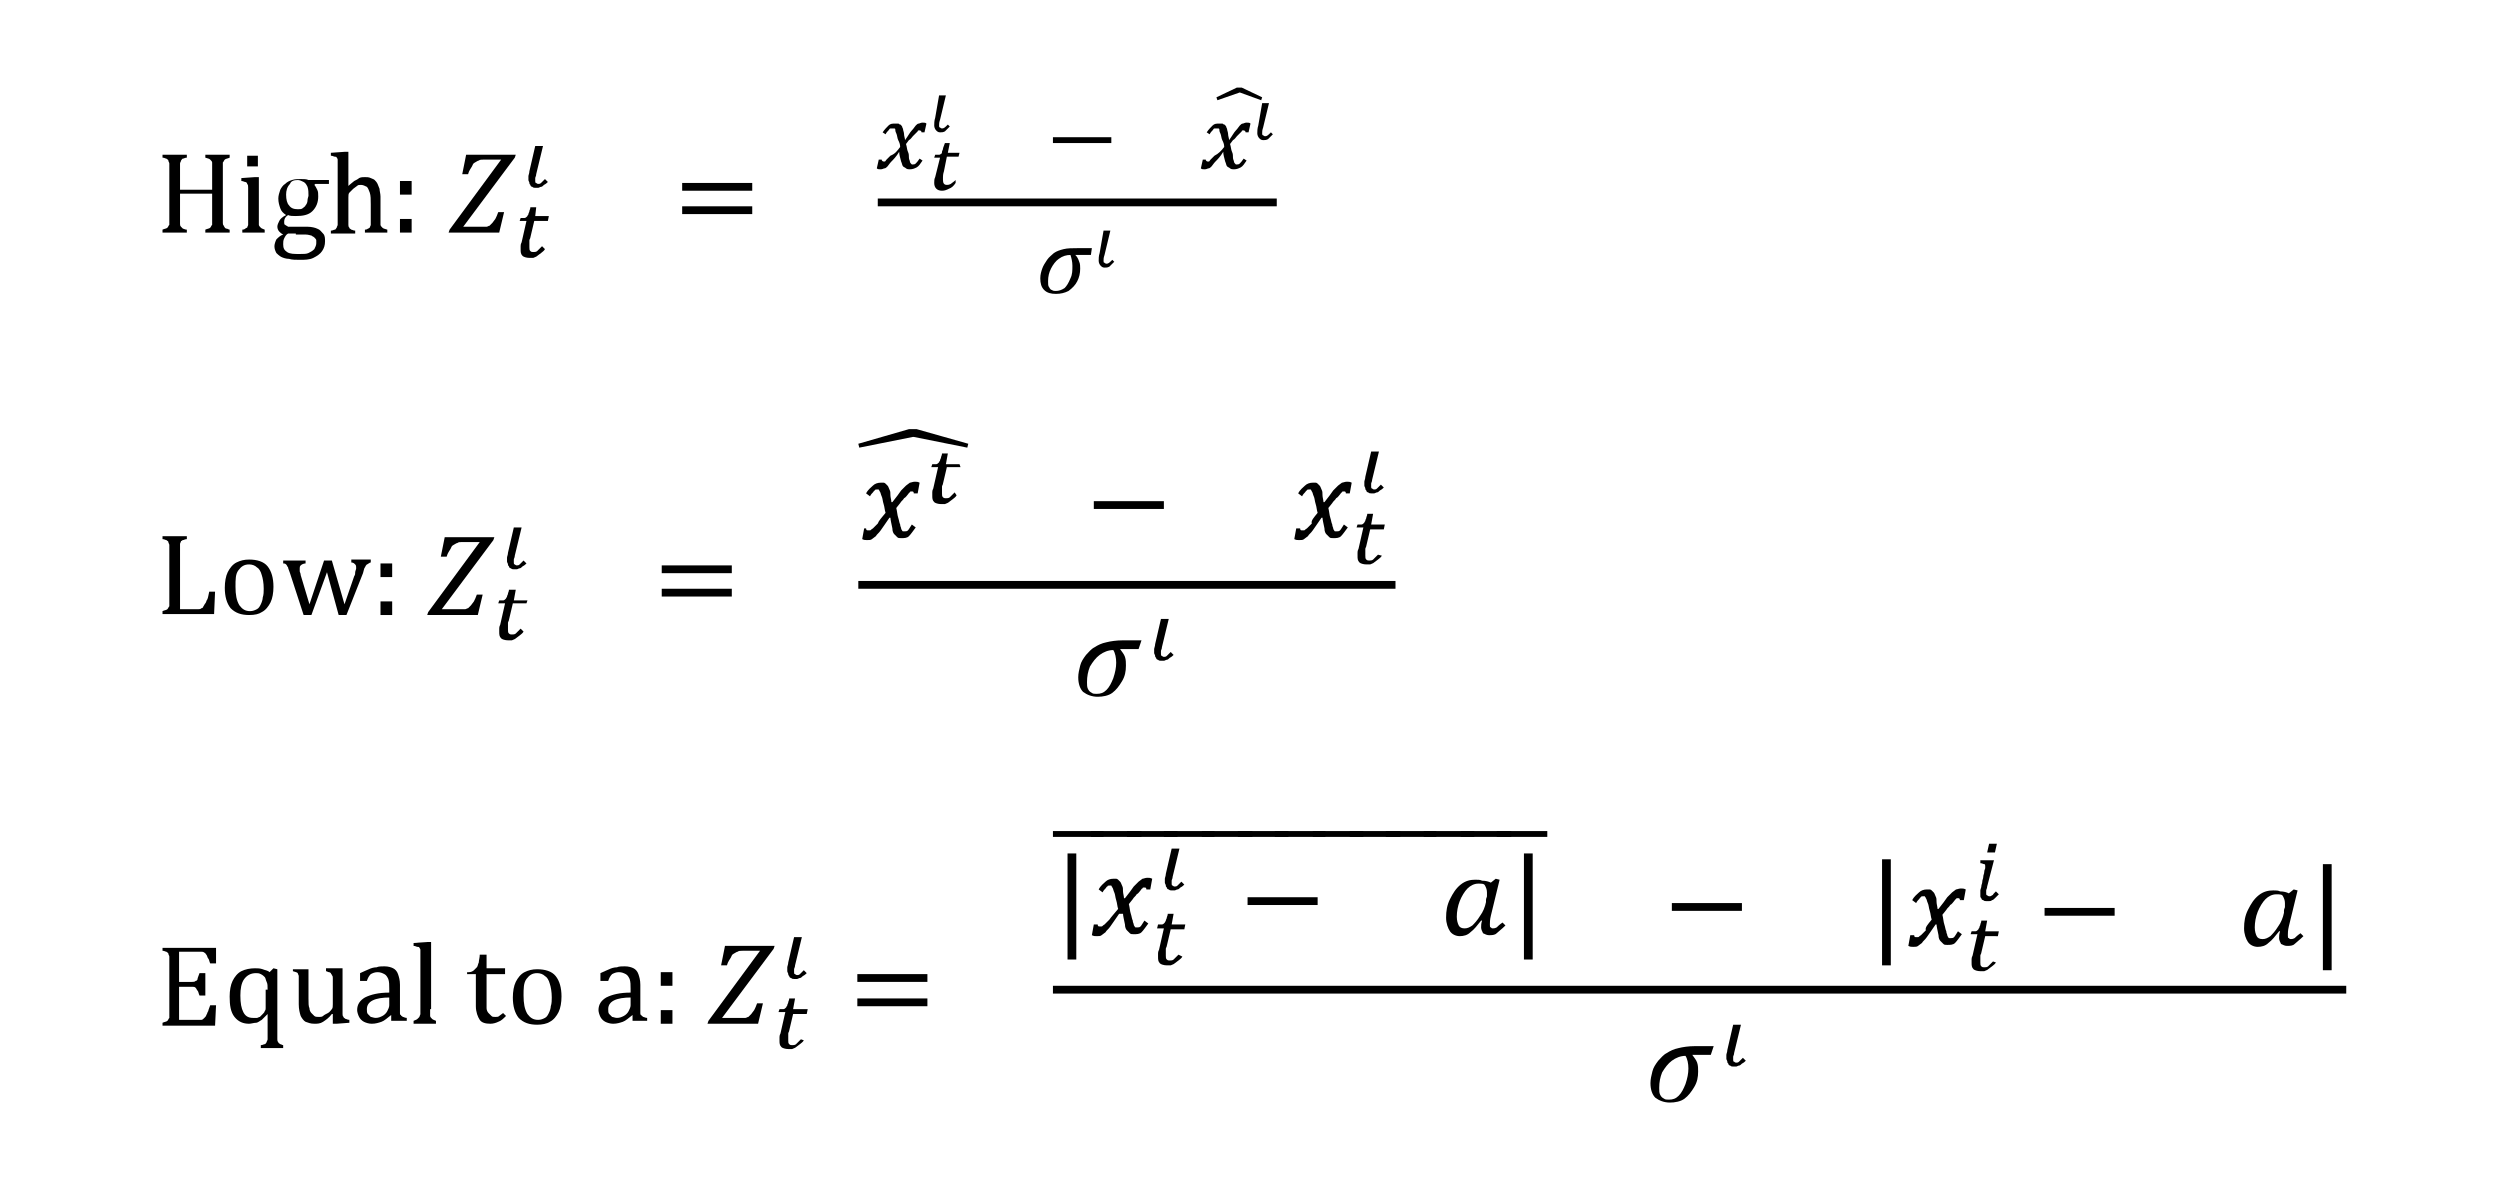 <?xml version="1.0" encoding="utf-8"?>
<!-- Generator: Adobe Illustrator 22.1.0, SVG Export Plug-In . SVG Version: 6.00 Build 0)  -->
<svg version="1.1" id="Layer_1" xmlns="http://www.w3.org/2000/svg" xmlns:xlink="http://www.w3.org/1999/xlink" x="0px" y="0px"
	 viewBox="0 0 256.9 123.5" style="enable-background:new 0 0 256.9 123.5;" xml:space="preserve">
<style type="text/css">
	.st0{fill-rule:evenodd;clip-rule:evenodd;}
	.st1{fill:none;}
</style>
<g>
	<path d="M22.9,22.4c0,0.2,0,0.4,0,0.5c0,0.1,0,0.2,0.1,0.3c0,0.1,0.1,0.1,0.1,0.2c0,0,0.1,0.1,0.2,0.1c0.1,0,0.2,0.1,0.3,0.1v0.3
		h-2.5v-0.3c0.2-0.1,0.4-0.1,0.5-0.2c0.1-0.1,0.1-0.2,0.2-0.3c0-0.1,0-0.4,0-0.7v-2.5h-3.3v2.5c0,0.3,0,0.5,0,0.6
		c0,0.1,0,0.2,0.1,0.3s0.1,0.1,0.2,0.2c0.1,0,0.2,0.1,0.4,0.1v0.3h-2.5v-0.3c0.2-0.1,0.4-0.1,0.5-0.2s0.1-0.2,0.2-0.3
		c0-0.1,0-0.4,0-0.6v-5.1c0-0.3,0-0.5,0-0.6c0-0.1-0.1-0.2-0.1-0.3c0-0.1-0.1-0.1-0.2-0.2c-0.1,0-0.2-0.1-0.4-0.1v-0.3h2.5v0.3
		c-0.2,0-0.3,0.1-0.4,0.1c-0.1,0-0.1,0.1-0.2,0.2c0,0.1-0.1,0.2-0.1,0.3c0,0.1,0,0.3,0,0.6v2.1h3.3v-2.1c0-0.3,0-0.6,0-0.7
		c0-0.1-0.1-0.2-0.2-0.3c-0.1-0.1-0.2-0.1-0.5-0.2v-0.3h2.5v0.3c-0.2,0.1-0.4,0.1-0.5,0.2c-0.1,0.1-0.1,0.2-0.2,0.3
		c0,0.1,0,0.4,0,0.7V22.4z M24.9,23.6c0.2,0,0.3-0.1,0.3-0.1s0.1-0.1,0.2-0.1c0-0.1,0.1-0.2,0.1-0.3c0-0.1,0-0.3,0-0.6v-2.6
		c0-0.2,0-0.5,0-0.6c0-0.2,0-0.3-0.1-0.4c0-0.1-0.1-0.2-0.2-0.2c-0.1,0-0.2-0.1-0.4-0.1v-0.3l1.4-0.1h0.4v4.2c0,0.3,0,0.6,0,0.7
		c0,0.1,0.1,0.2,0.2,0.3c0.1,0.1,0.2,0.1,0.4,0.2v0.3h-2.3V23.6z M26.5,16v1.1h-1.1V16H26.5z M33.5,18.9l-1.1,0l-0.1,0.1
		c0.1,0.1,0.2,0.3,0.3,0.5c0.1,0.2,0.1,0.4,0.1,0.7c0,0.6-0.2,1.1-0.6,1.5s-1,0.5-1.7,0.5c-0.3,0-0.6,0-0.8-0.1
		c-0.3,0.2-0.4,0.4-0.4,0.7c0,0.1,0,0.3,0.1,0.3c0.1,0.1,0.2,0.1,0.3,0.2c0.1,0,0.3,0,0.6,0h1.4c0.4,0,0.8,0.1,1,0.2
		c0.3,0.1,0.4,0.3,0.6,0.5s0.2,0.5,0.2,0.8c0,0.4-0.1,0.7-0.3,1s-0.5,0.5-0.9,0.7c-0.4,0.2-0.9,0.2-1.4,0.2c-0.4,0-0.8,0-1.1-0.1
		c-0.3,0-0.6-0.1-0.8-0.2c-0.2-0.1-0.4-0.3-0.5-0.4c-0.1-0.2-0.2-0.4-0.2-0.7c0-0.2,0.1-0.5,0.2-0.7c0.2-0.2,0.4-0.4,0.7-0.5
		c-0.2-0.1-0.3-0.2-0.4-0.3c-0.1-0.1-0.2-0.3-0.2-0.5c0-0.2,0.1-0.4,0.2-0.6c0.1-0.2,0.3-0.4,0.7-0.6c-0.3-0.2-0.5-0.4-0.6-0.7
		s-0.2-0.6-0.2-1c0-0.3,0.1-0.6,0.2-0.9c0.1-0.2,0.3-0.5,0.5-0.6c0.2-0.2,0.4-0.3,0.7-0.4c0.3-0.1,0.6-0.1,0.9-0.1
		c0.3,0,0.6,0,0.8,0.1h2.1V18.9z M30.4,24c-0.3,0-0.6,0-0.8,0c-0.2,0.1-0.3,0.3-0.4,0.5c-0.1,0.2-0.1,0.4-0.1,0.6
		c0,0.4,0.1,0.6,0.4,0.8c0.3,0.2,0.7,0.2,1.3,0.2c0.4,0,0.7,0,0.9-0.1s0.4-0.2,0.6-0.4c0.1-0.2,0.2-0.4,0.2-0.6c0-0.1,0-0.2,0-0.3
		c0-0.1-0.1-0.2-0.2-0.3s-0.2-0.1-0.3-0.2c-0.1,0-0.3-0.1-0.6-0.1H30.4L30.4,24z M29.4,20c0,0.5,0.1,0.9,0.3,1.1
		c0.2,0.3,0.5,0.4,0.9,0.4c0.2,0,0.4,0,0.5-0.1s0.3-0.2,0.3-0.3c0.1-0.1,0.2-0.3,0.2-0.5c0-0.2,0.1-0.4,0.1-0.5c0-0.3,0-0.6-0.1-0.9
		c-0.1-0.2-0.2-0.4-0.4-0.5c-0.2-0.1-0.4-0.2-0.6-0.2c-0.4,0-0.7,0.1-0.8,0.4C29.5,19.2,29.4,19.6,29.4,20z M35.7,19.2L35.7,19.2
		c0.3-0.3,0.6-0.5,0.7-0.6c0.2-0.1,0.4-0.2,0.5-0.3c0.2-0.1,0.4-0.1,0.6-0.1c0.2,0,0.4,0,0.6,0.1c0.2,0.1,0.3,0.1,0.4,0.2
		c0.1,0.1,0.2,0.2,0.3,0.4c0.1,0.2,0.1,0.3,0.2,0.5c0,0.2,0.1,0.5,0.1,0.8v2.2c0,0.3,0,0.6,0,0.7s0.1,0.2,0.2,0.3
		c0.1,0.1,0.2,0.1,0.5,0.2v0.3h-2.3v-0.3c0.2,0,0.3-0.1,0.3-0.1c0.1,0,0.1-0.1,0.2-0.1c0-0.1,0.1-0.2,0.1-0.3c0-0.1,0-0.3,0-0.6
		v-1.5c0-0.5,0-0.9-0.1-1.2s-0.2-0.5-0.3-0.6c-0.2-0.1-0.4-0.2-0.6-0.2c-0.2,0-0.3,0-0.4,0.1c-0.1,0.1-0.3,0.2-0.4,0.3
		s-0.3,0.3-0.4,0.4c-0.1,0.1-0.1,0.3-0.1,0.5v2.2c0,0.3,0,0.5,0,0.6c0,0.1,0,0.2,0.1,0.3c0,0.1,0.1,0.1,0.2,0.2
		c0.1,0,0.2,0.1,0.4,0.1v0.3H34v-0.3c0.2,0,0.3-0.1,0.4-0.1c0.1,0,0.1-0.1,0.2-0.2c0-0.1,0.1-0.2,0.1-0.3c0-0.1,0-0.3,0-0.6v-4.9
		c0-0.4,0-0.6,0-0.8c0-0.1,0-0.3,0-0.4c0-0.1-0.1-0.2-0.1-0.2c0-0.1-0.1-0.1-0.2-0.1s-0.2-0.1-0.4-0.1v-0.3l1.4-0.1h0.4V19.2z"/>
	<path d="M42.3,18.6v1.4h-1.2v-1.4H42.3z M42.3,22.5v1.4h-1.2v-1.4H42.3z"/>
	<path d="M47.6,23.3h1.9c0.2,0,0.4,0,0.5,0c0.1,0,0.2-0.1,0.3-0.1c0.1-0.1,0.2-0.2,0.3-0.3c0.1-0.1,0.2-0.3,0.3-0.4
		c0.1-0.2,0.2-0.4,0.3-0.7h0.6l-0.5,2.1h-5.2l0.1-0.3l5.3-7.2h-1.8c-0.2,0-0.4,0-0.5,0.1c-0.1,0-0.2,0.1-0.4,0.2s-0.2,0.2-0.3,0.4
		c-0.1,0.2-0.3,0.4-0.4,0.8h-0.6l0.4-2H53l-0.1,0.3L47.6,23.3z"/>
	<path d="M56,25.6c-0.1,0.2-0.3,0.3-0.4,0.4c-0.1,0.1-0.3,0.2-0.4,0.3c-0.1,0.1-0.2,0.1-0.4,0.2c-0.1,0-0.2,0-0.4,0
		c-0.3,0-0.6-0.1-0.7-0.2c-0.2-0.2-0.2-0.4-0.2-0.7c0-0.1,0-0.2,0-0.3c0-0.1,0-0.2,0.1-0.4l0.5-2.2h-0.7l0.1-0.3c0.2,0,0.3,0,0.4,0
		c0.1,0,0.2-0.1,0.2-0.1c0,0,0.1-0.1,0.1-0.1c0-0.1,0.1-0.1,0.1-0.2c0-0.1,0.1-0.2,0.1-0.3c0-0.1,0.1-0.2,0.1-0.4h0.6L55,22.2h1.4
		l-0.1,0.5h-1.4l-0.4,1.7c0,0.1-0.1,0.2-0.1,0.3c0,0.1,0,0.2,0,0.3c0,0.1,0,0.1,0,0.2c0,0.1,0,0.1,0,0.2c0,0.2,0,0.3,0.1,0.4
		c0.1,0.1,0.2,0.1,0.3,0.1c0.1,0,0.3,0,0.4-0.1c0.1-0.1,0.3-0.3,0.5-0.5L56,25.6z"/>
	<path d="M55.1,17.9c0,0.2-0.1,0.3-0.1,0.4c0,0.1,0,0.2,0,0.3c0,0.1,0,0.2,0.1,0.2c0,0,0.1,0.1,0.2,0.1c0.1,0,0.2,0,0.3-0.1
		c0.1-0.1,0.2-0.2,0.4-0.4l0.3,0.3c-0.1,0.1-0.2,0.2-0.4,0.3c-0.1,0.1-0.2,0.2-0.3,0.2s-0.2,0.1-0.3,0.1c-0.1,0-0.2,0-0.3,0
		c-0.1,0-0.2,0-0.3-0.1c-0.1,0-0.2-0.1-0.2-0.2c-0.1-0.1-0.1-0.1-0.1-0.2c0-0.1-0.1-0.2-0.1-0.3c0-0.1,0-0.2,0-0.4
		c0-0.1,0.1-0.3,0.1-0.5l0.6-2.6h0.8L55.1,17.9z"/>
	<path d="M70.1,19.6v-0.8h7.2v0.8H70.1z M70.1,22v-0.8h7.2V22H70.1z"/>
	<path d="M92.5,15.1c0-0.3-0.1-0.5-0.2-0.7c-0.1-0.2-0.1-0.5-0.2-0.7c-0.1-0.2-0.1-0.3-0.1-0.4c0-0.1-0.1-0.1-0.1-0.1
		c0,0-0.1,0-0.2,0c-0.1,0-0.1,0-0.2,0c-0.1,0-0.1,0.1-0.2,0.2c-0.1,0.1-0.2,0.2-0.3,0.4l-0.3-0.2c0.2-0.3,0.4-0.5,0.6-0.7
		c0.2-0.2,0.4-0.2,0.7-0.2c0.1,0,0.2,0,0.3,0c0.1,0,0.1,0.1,0.2,0.1c0.1,0,0.1,0.1,0.2,0.2c0,0.1,0.1,0.2,0.1,0.3
		c0,0.1,0.1,0.3,0.1,0.5c0,0.2,0.1,0.4,0.1,0.6h0c0.3-0.4,0.5-0.8,0.7-1c0.2-0.2,0.3-0.4,0.4-0.5c0.1-0.1,0.2-0.2,0.3-0.2
		c0.1,0,0.2-0.1,0.4-0.1c0.2,0,0.3,0,0.4,0.1l-0.2,0.9h-0.3c0-0.1-0.1-0.2-0.2-0.2c0,0-0.1,0-0.1,0c0,0-0.1,0-0.1,0.1
		c0,0-0.1,0.1-0.2,0.2c-0.1,0.1-0.2,0.2-0.3,0.3c-0.1,0.1-0.2,0.3-0.4,0.4l-0.3,0.4c0.1,0.3,0.1,0.6,0.2,0.8
		c0.1,0.2,0.1,0.4,0.1,0.6c0,0.2,0.1,0.3,0.1,0.4c0,0.1,0.1,0.2,0.1,0.2c0,0,0.1,0.1,0.1,0.1c0,0,0.1,0,0.1,0c0.1,0,0.2,0,0.3-0.1
		c0.1-0.1,0.2-0.2,0.4-0.5l0.3,0.2c-0.2,0.3-0.4,0.6-0.6,0.7c-0.2,0.1-0.4,0.2-0.7,0.2c-0.1,0-0.3,0-0.4-0.1
		c-0.1-0.1-0.2-0.1-0.3-0.2c-0.1-0.1-0.1-0.3-0.2-0.5c-0.1-0.4-0.2-0.7-0.2-1h0c-0.3,0.5-0.6,0.8-0.8,1c-0.2,0.2-0.3,0.4-0.4,0.5
		c-0.1,0.1-0.2,0.2-0.3,0.2c-0.1,0-0.2,0.1-0.4,0.1c-0.2,0-0.3,0-0.4-0.1l0.2-0.9h0.3c0,0.1,0.1,0.2,0.2,0.2c0,0,0.1,0,0.1,0
		c0.1,0,0.1-0.1,0.2-0.2c0.1-0.1,0.2-0.2,0.4-0.4C92,15.8,92.2,15.5,92.5,15.1z"/>
	<path d="M98.2,18.8c-0.2,0.3-0.4,0.5-0.7,0.6c-0.2,0.1-0.4,0.2-0.7,0.2c-0.5,0-0.8-0.3-0.8-0.8c0-0.2,0-0.4,0.1-0.6l0.5-2H96
		l0.1-0.3c0.2,0,0.3,0,0.4,0c0.1,0,0.1,0,0.2-0.1c0.1,0,0.1-0.1,0.1-0.2c0-0.1,0.1-0.2,0.1-0.3c0-0.1,0.1-0.3,0.2-0.6h0.5l-0.2,1
		h1.2l-0.1,0.4h-1.2l-0.3,1.5c-0.1,0.3-0.1,0.5-0.1,0.6c0,0.1,0,0.2,0,0.3c0,0.3,0.1,0.5,0.4,0.5c0.1,0,0.2,0,0.4-0.1
		c0.1-0.1,0.3-0.2,0.5-0.4L98.2,18.8z"/>
	<path d="M96.5,9.8h0.7l-0.6,2.5c-0.1,0.3-0.1,0.4-0.1,0.6c0,0.1,0,0.2,0.1,0.2c0,0,0.1,0.1,0.2,0.1c0.2,0,0.3-0.1,0.6-0.4l0.2,0.2
		c-0.2,0.2-0.4,0.4-0.5,0.5c-0.2,0.1-0.3,0.1-0.5,0.1c-0.2,0-0.3-0.1-0.4-0.2c-0.1-0.1-0.2-0.3-0.2-0.5c0-0.2,0-0.5,0.1-0.8
		L96.5,9.8z"/>
	<rect x="108.2" y="14.1" width="6" height="0.6"/>
	<path d="M125.8,15.1c0-0.3-0.1-0.5-0.2-0.7c-0.1-0.2-0.1-0.5-0.2-0.7c-0.1-0.2-0.1-0.3-0.1-0.4c0-0.1-0.1-0.1-0.1-0.1
		c0,0-0.1,0-0.2,0c-0.1,0-0.1,0-0.2,0c-0.1,0-0.1,0.1-0.2,0.2c-0.1,0.1-0.2,0.2-0.3,0.4l-0.3-0.2c0.2-0.3,0.4-0.5,0.6-0.7
		c0.2-0.2,0.4-0.2,0.7-0.2c0.1,0,0.2,0,0.3,0c0.1,0,0.1,0.1,0.2,0.1c0.1,0,0.1,0.1,0.2,0.2c0,0.1,0.1,0.2,0.1,0.3
		c0,0.1,0.1,0.3,0.1,0.5c0,0.2,0.1,0.4,0.1,0.6h0c0.3-0.4,0.5-0.8,0.7-1c0.2-0.2,0.3-0.4,0.4-0.5c0.1-0.1,0.2-0.2,0.3-0.2
		c0.1,0,0.2-0.1,0.4-0.1c0.2,0,0.3,0,0.4,0.1l-0.2,0.9h-0.3c0-0.1-0.1-0.2-0.2-0.2c0,0-0.1,0-0.1,0c0,0-0.1,0-0.1,0.1
		c0,0-0.1,0.1-0.2,0.2c-0.1,0.1-0.2,0.2-0.3,0.3c-0.1,0.1-0.2,0.3-0.4,0.4l-0.3,0.4c0.1,0.3,0.1,0.6,0.2,0.8
		c0.1,0.2,0.1,0.4,0.1,0.6c0,0.2,0.1,0.3,0.1,0.4c0,0.1,0.1,0.2,0.1,0.2c0,0,0.1,0.1,0.1,0.1c0,0,0.1,0,0.1,0c0.1,0,0.2,0,0.3-0.1
		c0.1-0.1,0.2-0.2,0.4-0.5l0.3,0.2c-0.2,0.3-0.4,0.6-0.6,0.7c-0.2,0.1-0.4,0.2-0.7,0.2c-0.1,0-0.3,0-0.4-0.1
		c-0.1-0.1-0.2-0.1-0.3-0.2c-0.1-0.1-0.1-0.3-0.2-0.5c-0.1-0.4-0.2-0.7-0.2-1h0c-0.3,0.5-0.6,0.8-0.8,1c-0.2,0.2-0.3,0.4-0.4,0.5
		c-0.1,0.1-0.2,0.2-0.3,0.2c-0.1,0-0.2,0.1-0.4,0.1c-0.2,0-0.3,0-0.4-0.1l0.2-0.9h0.3c0,0.1,0.1,0.2,0.2,0.2c0,0,0.1,0,0.1,0
		c0.1,0,0.1-0.1,0.2-0.2c0.1-0.1,0.2-0.2,0.4-0.4C125.2,15.8,125.5,15.5,125.8,15.1z"/>
	<path d="M129.7,10.6h0.7l-0.6,2.5c-0.1,0.3-0.1,0.4-0.1,0.6c0,0.1,0,0.2,0.1,0.2c0,0,0.1,0.1,0.2,0.1c0.2,0,0.3-0.1,0.6-0.4
		l0.2,0.2c-0.2,0.2-0.4,0.4-0.5,0.5c-0.2,0.1-0.3,0.1-0.5,0.1c-0.2,0-0.3-0.1-0.4-0.2c-0.1-0.1-0.2-0.3-0.2-0.5c0-0.2,0-0.5,0.1-0.8
		L129.7,10.6z"/>
	<polygon points="127.6,9 129.7,10 129.6,10.3 127.4,9.5 127.4,9.5 125.1,10.3 125,10 127.1,9 	"/>
	<path d="M112.1,26.2h-1.6l0,0c0.2,0.2,0.3,0.4,0.4,0.7c0.1,0.2,0.1,0.5,0.1,0.7c0,0.5-0.1,0.9-0.3,1.3c-0.2,0.4-0.5,0.7-0.9,1
		c-0.4,0.2-0.8,0.3-1.3,0.3c-0.5,0-0.9-0.1-1.2-0.4c-0.3-0.3-0.4-0.7-0.4-1.2c0-0.4,0.1-0.7,0.2-1c0.1-0.3,0.3-0.6,0.5-0.9
		c0.2-0.3,0.5-0.5,0.7-0.7c0.3-0.2,0.6-0.3,1-0.4c0.4-0.1,0.9-0.1,1.4-0.1h1.5L112.1,26.2z M110.2,27.3c0-0.4-0.1-0.8-0.2-1.1
		c-0.4,0-0.8,0.1-1.2,0.4c-0.3,0.2-0.6,0.6-0.8,1c-0.2,0.4-0.3,0.8-0.3,1.3c0,0.3,0,0.5,0.1,0.6c0.1,0.2,0.2,0.3,0.3,0.3
		c0.1,0.1,0.3,0.1,0.4,0.1c0.3,0,0.6-0.1,0.9-0.3c0.2-0.2,0.4-0.5,0.6-1C110.2,28.2,110.2,27.8,110.2,27.3L110.2,27.3z"/>
	<path d="M113.4,23.7h0.7l-0.6,2.5c-0.1,0.3-0.1,0.4-0.1,0.6c0,0.1,0,0.2,0.1,0.2c0,0,0.1,0.1,0.2,0.1c0.2,0,0.3-0.1,0.6-0.4
		l0.2,0.2c-0.2,0.2-0.4,0.4-0.5,0.5c-0.2,0.1-0.3,0.1-0.5,0.1c-0.2,0-0.3-0.1-0.4-0.2c-0.1-0.1-0.2-0.3-0.2-0.5c0-0.2,0-0.5,0.1-0.8
		L113.4,23.7z"/>
	<rect x="90.2" y="20.4" class="st0" width="41" height="0.8"/>
</g>
<g>
	<path d="M18.5,62.6h1.5c0.2,0,0.3,0,0.4,0c0.1,0,0.2,0,0.3-0.1c0.1,0,0.2-0.1,0.2-0.2c0.1-0.1,0.1-0.2,0.2-0.3s0.1-0.3,0.2-0.4
		c0.1-0.2,0.1-0.4,0.2-0.8h0.6L22,63.1h-5.3v-0.3c0.2-0.1,0.4-0.1,0.5-0.2s0.1-0.2,0.2-0.3c0-0.1,0-0.4,0-0.6v-5.1
		c0-0.3,0-0.5,0-0.6c0-0.1-0.1-0.2-0.1-0.3c0-0.1-0.1-0.1-0.2-0.2c-0.1,0-0.2-0.1-0.4-0.1v-0.3h2.5v0.3c-0.2,0-0.3,0.1-0.4,0.1
		c-0.1,0-0.1,0.1-0.2,0.1c0,0.1-0.1,0.2-0.1,0.3s0,0.3,0,0.6V62.6z M25.6,63.2c-0.8,0-1.4-0.2-1.9-0.7c-0.4-0.5-0.6-1.2-0.6-2.1
		c0-0.6,0.1-1.2,0.3-1.6c0.2-0.4,0.5-0.8,0.9-1c0.4-0.2,0.8-0.3,1.3-0.3c0.8,0,1.5,0.2,1.9,0.7c0.4,0.5,0.6,1.2,0.6,2.1
		c0,0.6-0.1,1.2-0.3,1.6c-0.2,0.4-0.5,0.8-0.9,1C26.6,63.1,26.2,63.2,25.6,63.2z M24.2,60.3c0,0.8,0.1,1.4,0.4,1.9
		c0.3,0.4,0.6,0.6,1.1,0.6c0.3,0,0.5-0.1,0.7-0.2c0.2-0.1,0.3-0.3,0.4-0.5c0.1-0.2,0.2-0.5,0.2-0.7c0.1-0.3,0.1-0.6,0.1-0.9
		c0-0.6-0.1-1.1-0.2-1.4c-0.1-0.4-0.3-0.7-0.5-0.8c-0.2-0.2-0.5-0.3-0.8-0.3c-0.5,0-0.8,0.2-1.1,0.6S24.2,59.5,24.2,60.3z
		 M33.6,58.8L32,63.2h-0.8l-1.4-4.3c-0.1-0.3-0.2-0.5-0.2-0.6c-0.1-0.1-0.1-0.2-0.2-0.3c-0.1-0.1-0.2-0.1-0.3-0.1v-0.3h2.3v0.3
		c-0.2,0-0.4,0.1-0.5,0.2c-0.1,0.1-0.1,0.2-0.1,0.3c0,0.1,0,0.2,0,0.3c0,0.1,0.1,0.2,0.1,0.4l0.9,3l1.5-4.5h0.8l1.3,4.5l1-2.9
		c0.1-0.1,0.1-0.3,0.1-0.4s0.1-0.3,0.1-0.4c0-0.2,0-0.3-0.1-0.4c-0.1-0.1-0.2-0.2-0.4-0.2v-0.3h2v0.3c-0.1,0-0.2,0.1-0.2,0.1
		c-0.1,0-0.1,0.1-0.2,0.1c-0.1,0.1-0.1,0.1-0.2,0.3c-0.1,0.1-0.1,0.3-0.2,0.6l-1.7,4.3h-0.8L33.6,58.8z"/>
	<path d="M40.3,57.9v1.4h-1.2v-1.4H40.3z M40.3,61.8v1.4h-1.2v-1.4H40.3z"/>
	<path d="M45.4,62.6h1.9c0.2,0,0.4,0,0.5,0c0.1,0,0.2-0.1,0.3-0.1c0.1-0.1,0.2-0.2,0.3-0.3c0.1-0.1,0.2-0.3,0.3-0.4
		c0.1-0.2,0.2-0.4,0.3-0.7h0.6l-0.5,2.1h-5.2l0.1-0.3l5.3-7.2h-1.8c-0.2,0-0.4,0-0.5,0.1c-0.1,0-0.2,0.1-0.4,0.2s-0.2,0.2-0.3,0.4
		c-0.1,0.2-0.3,0.4-0.4,0.8h-0.6l0.4-2h5.1l-0.1,0.3L45.4,62.6z"/>
	<path d="M53.8,64.9c-0.1,0.2-0.3,0.3-0.4,0.4c-0.1,0.1-0.3,0.2-0.4,0.3c-0.1,0.1-0.2,0.1-0.4,0.2c-0.1,0-0.2,0-0.4,0
		c-0.3,0-0.6-0.1-0.7-0.2c-0.2-0.2-0.2-0.4-0.2-0.7c0-0.1,0-0.2,0-0.3c0-0.1,0-0.2,0.1-0.4l0.5-2.2h-0.7l0.1-0.3c0.2,0,0.3,0,0.4,0
		c0.1,0,0.2-0.1,0.2-0.1c0,0,0.1-0.1,0.1-0.1c0-0.1,0.1-0.1,0.1-0.2c0-0.1,0.1-0.2,0.1-0.3c0-0.1,0.1-0.2,0.1-0.4H53l-0.2,1.1h1.4
		L54.1,62h-1.4l-0.4,1.7c0,0.1-0.1,0.2-0.1,0.3c0,0.1,0,0.2,0,0.3c0,0.1,0,0.1,0,0.2c0,0.1,0,0.1,0,0.2c0,0.2,0,0.3,0.1,0.4
		c0.1,0.1,0.2,0.1,0.3,0.1c0.1,0,0.3,0,0.4-0.1c0.1-0.1,0.3-0.3,0.5-0.5L53.8,64.9z"/>
	<path d="M52.9,57.1c0,0.2-0.1,0.3-0.1,0.4c0,0.1,0,0.2,0,0.3c0,0.1,0,0.2,0.1,0.2c0,0,0.1,0.1,0.2,0.1c0.1,0,0.2,0,0.3-0.1
		c0.1-0.1,0.2-0.2,0.4-0.4l0.3,0.3c-0.1,0.1-0.2,0.2-0.4,0.3c-0.1,0.1-0.2,0.2-0.3,0.2s-0.2,0.1-0.3,0.1c-0.1,0-0.2,0-0.3,0
		c-0.1,0-0.2,0-0.3-0.1c-0.1,0-0.2-0.1-0.2-0.2c-0.1-0.1-0.1-0.1-0.1-0.2c0-0.1-0.1-0.2-0.1-0.3c0-0.1,0-0.2,0-0.4
		c0-0.1,0.1-0.3,0.1-0.5l0.6-2.6h0.8L52.9,57.1z"/>
	<path d="M68,58.9v-0.8h7.2v0.8H68z M68,61.3v-0.8h7.2v0.8H68z"/>
	<path d="M91,52.7c-0.1-0.3-0.1-0.6-0.2-0.9c-0.1-0.3-0.1-0.6-0.2-0.8c-0.1-0.2-0.1-0.4-0.2-0.5c0-0.1-0.1-0.1-0.1-0.2
		c0,0-0.1,0-0.2,0c-0.1,0-0.2,0-0.2,0.1c-0.1,0-0.1,0.1-0.2,0.2c-0.1,0.1-0.2,0.2-0.3,0.4L89,50.7c0.2-0.4,0.5-0.6,0.7-0.8
		c0.2-0.2,0.5-0.3,0.8-0.3c0.1,0,0.2,0,0.3,0c0.1,0,0.2,0.1,0.2,0.1c0.1,0.1,0.1,0.1,0.2,0.2c0.1,0.1,0.1,0.2,0.2,0.4
		c0.1,0.2,0.1,0.3,0.1,0.6c0,0.2,0.1,0.5,0.1,0.7h0.1c0.4-0.5,0.7-0.9,0.9-1.2c0.2-0.2,0.4-0.4,0.5-0.5c0.1-0.1,0.3-0.2,0.4-0.3
		c0.1,0,0.3-0.1,0.5-0.1c0.2,0,0.3,0,0.5,0.1l-0.2,1.1h-0.4c0-0.2-0.1-0.2-0.2-0.2c0,0-0.1,0-0.1,0c0,0-0.1,0-0.1,0.1
		c-0.1,0-0.1,0.1-0.2,0.2c-0.1,0.1-0.2,0.3-0.4,0.4c-0.1,0.2-0.3,0.3-0.4,0.5l-0.4,0.5c0.1,0.4,0.1,0.7,0.2,1
		c0.1,0.3,0.1,0.5,0.2,0.7c0,0.2,0.1,0.3,0.1,0.4c0,0.1,0.1,0.2,0.1,0.2c0,0.1,0.1,0.1,0.1,0.1c0,0,0.1,0,0.2,0c0.1,0,0.2,0,0.3-0.1
		s0.2-0.3,0.4-0.6l0.4,0.3c-0.3,0.4-0.5,0.7-0.7,0.9c-0.2,0.2-0.5,0.2-0.8,0.2c-0.2,0-0.3,0-0.4-0.1s-0.2-0.2-0.3-0.3
		c-0.1-0.1-0.2-0.3-0.2-0.6c-0.1-0.5-0.2-0.9-0.2-1.1h-0.1c-0.4,0.6-0.7,1-0.9,1.3c-0.2,0.3-0.4,0.4-0.5,0.6
		c-0.1,0.1-0.3,0.2-0.4,0.3s-0.3,0.1-0.5,0.1c-0.2,0-0.3,0-0.5-0.1l0.2-1.1H89c0,0.2,0.1,0.2,0.2,0.2c0.1,0,0.1,0,0.2,0
		c0.1,0,0.1-0.1,0.3-0.2c0.1-0.1,0.3-0.3,0.5-0.5C90.3,53.5,90.6,53.2,91,52.7z"/>
	<path d="M98.3,50.9c-0.1,0.2-0.3,0.3-0.4,0.4c-0.1,0.1-0.3,0.2-0.4,0.3c-0.1,0.1-0.2,0.1-0.4,0.2c-0.1,0-0.2,0-0.4,0
		c-0.3,0-0.6-0.1-0.7-0.2c-0.2-0.2-0.2-0.4-0.2-0.7c0-0.1,0-0.2,0-0.3c0-0.1,0-0.2,0.1-0.4l0.5-2.2h-0.7l0.1-0.3c0.2,0,0.3,0,0.4,0
		c0.1,0,0.2-0.1,0.2-0.1c0,0,0.1-0.1,0.1-0.1c0-0.1,0.1-0.1,0.1-0.2c0-0.1,0.1-0.2,0.1-0.3c0-0.1,0.1-0.2,0.1-0.4h0.6l-0.2,1.1h1.4
		L98.7,48h-1.4l-0.4,1.7c0,0.1-0.1,0.2-0.1,0.3c0,0.1,0,0.2,0,0.3c0,0.1,0,0.1,0,0.2c0,0.1,0,0.1,0,0.2c0,0.2,0,0.3,0.1,0.4
		c0.1,0.1,0.2,0.1,0.3,0.1c0.1,0,0.3,0,0.4-0.1c0.1-0.1,0.3-0.3,0.5-0.5L98.3,50.9z"/>
	<polygon points="94.2,44.1 99.5,45.6 99.4,46 93.9,44.9 93.8,44.9 88.3,46 88.2,45.6 93.4,44.1 	"/>
	<rect x="112.4" y="51.5" width="7.2" height="0.8"/>
	<path d="M135.4,52.7c-0.1-0.3-0.1-0.6-0.2-0.9c-0.1-0.3-0.1-0.6-0.2-0.8c-0.1-0.2-0.1-0.4-0.2-0.5c0-0.1-0.1-0.1-0.1-0.2
		c0,0-0.1,0-0.2,0c-0.1,0-0.2,0-0.2,0.1c-0.1,0-0.1,0.1-0.2,0.2c-0.1,0.1-0.2,0.2-0.3,0.4l-0.4-0.3c0.2-0.4,0.5-0.6,0.7-0.8
		c0.2-0.2,0.5-0.3,0.8-0.3c0.1,0,0.2,0,0.3,0c0.1,0,0.2,0.1,0.2,0.1c0.1,0.1,0.1,0.1,0.2,0.2c0.1,0.1,0.1,0.2,0.2,0.4
		c0.1,0.2,0.1,0.3,0.1,0.6c0,0.2,0.1,0.5,0.1,0.7h0.1c0.4-0.5,0.7-0.9,0.9-1.2c0.2-0.2,0.4-0.4,0.5-0.5c0.1-0.1,0.3-0.2,0.4-0.3
		c0.1,0,0.3-0.1,0.5-0.1c0.2,0,0.3,0,0.5,0.1l-0.2,1.1h-0.4c0-0.2-0.1-0.2-0.2-0.2c0,0-0.1,0-0.1,0c0,0-0.1,0-0.1,0.1
		c-0.1,0-0.1,0.1-0.2,0.2c-0.1,0.1-0.2,0.3-0.4,0.4c-0.1,0.2-0.3,0.3-0.4,0.5l-0.4,0.5c0.1,0.4,0.1,0.7,0.2,1
		c0.1,0.3,0.1,0.5,0.2,0.7c0,0.2,0.1,0.3,0.1,0.4c0,0.1,0.1,0.2,0.1,0.2c0,0.1,0.1,0.1,0.1,0.1c0,0,0.1,0,0.2,0c0.1,0,0.2,0,0.3-0.1
		s0.2-0.3,0.4-0.6l0.4,0.3c-0.3,0.4-0.5,0.7-0.7,0.9c-0.2,0.2-0.5,0.2-0.8,0.2c-0.2,0-0.3,0-0.4-0.1s-0.2-0.2-0.3-0.3
		c-0.1-0.1-0.2-0.3-0.2-0.6c-0.1-0.5-0.2-0.9-0.2-1.1h-0.1c-0.4,0.6-0.7,1-0.9,1.3c-0.2,0.3-0.4,0.4-0.5,0.6
		c-0.1,0.1-0.3,0.2-0.4,0.3s-0.3,0.1-0.5,0.1c-0.2,0-0.3,0-0.5-0.1l0.2-1.1h0.4c0,0.2,0.1,0.2,0.2,0.2c0.1,0,0.1,0,0.2,0
		c0.1,0,0.1-0.1,0.3-0.2c0.1-0.1,0.3-0.3,0.5-0.5C134.7,53.5,135,53.2,135.4,52.7z"/>
	<path d="M142,57.1c-0.1,0.2-0.3,0.3-0.4,0.4c-0.1,0.1-0.3,0.2-0.4,0.3c-0.1,0.1-0.2,0.1-0.4,0.2c-0.1,0-0.2,0-0.4,0
		c-0.3,0-0.6-0.1-0.7-0.2c-0.2-0.2-0.2-0.4-0.2-0.7c0-0.1,0-0.2,0-0.3c0-0.1,0-0.2,0.1-0.4l0.5-2.2h-0.7l0.1-0.3c0.2,0,0.3,0,0.4,0
		c0.1,0,0.2-0.1,0.2-0.1c0,0,0.1-0.1,0.1-0.1c0-0.1,0.1-0.1,0.1-0.2c0-0.1,0.1-0.2,0.1-0.3c0-0.1,0.1-0.2,0.1-0.4h0.6l-0.2,1.1h1.4
		l-0.1,0.5h-1.4l-0.4,1.7c0,0.1-0.1,0.2-0.1,0.3c0,0.1,0,0.2,0,0.3c0,0.1,0,0.1,0,0.2c0,0.1,0,0.1,0,0.2c0,0.2,0,0.3,0.1,0.4
		c0.1,0.1,0.2,0.1,0.3,0.1c0.1,0,0.3,0,0.4-0.1c0.1-0.1,0.3-0.3,0.5-0.5L142,57.1z"/>
	<path d="M141,49.3c0,0.2-0.1,0.3-0.1,0.4c0,0.1,0,0.2,0,0.3c0,0.1,0,0.2,0.1,0.2c0,0,0.1,0.1,0.2,0.1c0.1,0,0.2,0,0.3-0.1
		c0.1-0.1,0.2-0.2,0.4-0.4l0.3,0.3c-0.1,0.1-0.2,0.2-0.4,0.3c-0.1,0.1-0.2,0.2-0.3,0.2s-0.2,0.1-0.3,0.1c-0.1,0-0.2,0-0.3,0
		c-0.1,0-0.2,0-0.3-0.1c-0.1,0-0.2-0.1-0.2-0.2c-0.1-0.1-0.1-0.1-0.1-0.2c0-0.1-0.1-0.2-0.1-0.3c0-0.1,0-0.2,0-0.4
		c0-0.1,0.1-0.3,0.1-0.5l0.6-2.6h0.8L141,49.3z"/>
	<path d="M117,66.7h-1.9l0,0c0.2,0.3,0.4,0.5,0.5,0.8c0.1,0.3,0.1,0.6,0.1,0.9c0,0.6-0.1,1.1-0.4,1.6c-0.3,0.5-0.6,0.9-1,1.2
		c-0.4,0.3-1,0.4-1.5,0.4c-0.6,0-1.1-0.2-1.5-0.5c-0.3-0.3-0.5-0.8-0.5-1.5c0-0.4,0.1-0.8,0.2-1.2c0.1-0.4,0.3-0.7,0.6-1.1
		c0.3-0.3,0.5-0.6,0.9-0.8c0.3-0.2,0.7-0.4,1.2-0.5c0.4-0.1,1-0.2,1.7-0.2h1.9L117,66.7z M114.7,68.1c0-0.5-0.1-1-0.3-1.3
		c-0.5,0-1,0.2-1.4,0.5c-0.4,0.3-0.7,0.7-1,1.2c-0.2,0.5-0.3,1-0.3,1.6c0,0.3,0,0.5,0.1,0.7c0.1,0.2,0.2,0.3,0.4,0.4
		c0.1,0.1,0.3,0.1,0.5,0.1c0.4,0,0.7-0.1,1-0.4c0.3-0.3,0.5-0.7,0.7-1.2C114.6,69.1,114.7,68.6,114.7,68.1L114.7,68.1z"/>
	<path d="M119.4,66.5c0,0.2-0.1,0.3-0.1,0.4c0,0.1,0,0.2,0,0.3c0,0.1,0,0.2,0.1,0.2c0,0,0.1,0.1,0.2,0.1c0.1,0,0.2,0,0.3-0.1
		c0.1-0.1,0.2-0.2,0.4-0.4l0.3,0.3c-0.1,0.1-0.2,0.2-0.4,0.3c-0.1,0.1-0.2,0.2-0.3,0.2s-0.2,0.1-0.3,0.1c-0.1,0-0.2,0-0.3,0
		c-0.1,0-0.2,0-0.3-0.1c-0.1,0-0.2-0.1-0.2-0.2c-0.1-0.1-0.1-0.1-0.1-0.2c0-0.1-0.1-0.2-0.1-0.3c0-0.1,0-0.2,0-0.4
		c0-0.1,0.1-0.3,0.1-0.5l0.6-2.6h0.8L119.4,66.5z"/>
	<rect x="88.2" y="59.7" class="st0" width="55.2" height="0.8"/>
</g>
<g>
	<path d="M22.2,97.2V99h-0.6c-0.1-0.2-0.1-0.4-0.2-0.5c-0.1-0.1-0.1-0.3-0.2-0.4c-0.1-0.1-0.1-0.2-0.2-0.2c-0.1-0.1-0.2-0.1-0.3-0.1
		c-0.1,0-0.2,0-0.4,0h-1.9v3.1h1.3c0.2,0,0.3,0,0.4-0.1c0.1,0,0.2-0.1,0.2-0.2s0.1-0.3,0.2-0.6h0.6v2.3h-0.6
		c-0.1-0.2-0.1-0.4-0.2-0.5c-0.1-0.1-0.1-0.2-0.2-0.3c-0.1-0.1-0.2-0.1-0.4-0.1h-1.3v3.4h1.8c0.2,0,0.3,0,0.5,0
		c0.1,0,0.2-0.1,0.3-0.2c0.1-0.1,0.2-0.2,0.2-0.3c0.1-0.1,0.1-0.3,0.2-0.4c0-0.1,0.1-0.3,0.2-0.6h0.6l-0.1,2.1h-5.4v-0.3
		c0.2-0.1,0.4-0.1,0.5-0.2s0.1-0.2,0.2-0.3c0-0.1,0-0.4,0-0.6v-5.1c0-0.3,0-0.5,0-0.6c0-0.1-0.1-0.2-0.1-0.3c0-0.1-0.1-0.1-0.2-0.2
		c-0.1,0-0.2-0.1-0.4-0.1v-0.3H22.2z M29.2,107.7h-2.4v-0.3c0.2,0,0.3-0.1,0.4-0.1c0.1,0,0.1-0.1,0.2-0.2c0-0.1,0.1-0.2,0.1-0.3
		s0-0.3,0-0.6v-2c-0.2,0.2-0.4,0.4-0.6,0.6c-0.2,0.1-0.4,0.3-0.6,0.3s-0.5,0.1-0.7,0.1c-0.6,0-1.1-0.2-1.5-0.7s-0.5-1.2-0.5-2.1
		c0-0.6,0.1-1.2,0.3-1.6c0.2-0.4,0.5-0.8,0.9-1c0.4-0.2,0.9-0.3,1.4-0.3c0.3,0,0.5,0,0.8,0.1c0.2,0.1,0.5,0.1,0.7,0.3l0.4-0.4
		l0.4,0.1v6.7c0,0.2,0,0.4,0,0.5s0,0.2,0.1,0.3c0,0.1,0.1,0.1,0.2,0.2c0.1,0,0.2,0.1,0.3,0.1V107.7z M27.5,101.7
		c0-0.4,0-0.6-0.1-0.8s-0.1-0.4-0.2-0.5c-0.1-0.1-0.2-0.2-0.4-0.3c-0.2-0.1-0.3-0.1-0.5-0.1c-0.5,0-0.9,0.2-1.2,0.6
		c-0.3,0.4-0.4,1-0.4,1.7c0,0.8,0.1,1.3,0.3,1.7c0.2,0.4,0.5,0.6,1,0.6c0.2,0,0.3,0,0.4,0c0.1,0,0.2-0.1,0.3-0.1
		c0.1-0.1,0.2-0.2,0.3-0.3c0.1-0.1,0.2-0.2,0.2-0.3c0.1-0.1,0.1-0.2,0.1-0.3c0-0.1,0-0.3,0-0.5V101.7z M30,99.6h1.7v3
		c0,0.5,0,0.8,0.1,1c0,0.2,0.1,0.4,0.2,0.5c0.1,0.1,0.2,0.2,0.3,0.3s0.3,0.1,0.5,0.1c0.1,0,0.3,0,0.4-0.1c0.1-0.1,0.3-0.2,0.5-0.3
		c0.2-0.1,0.3-0.3,0.4-0.4c0.1-0.1,0.1-0.3,0.1-0.5V101c0-0.2,0-0.4,0-0.5c0-0.1,0-0.2-0.1-0.3c0-0.1-0.1-0.1-0.1-0.2
		c0,0-0.1-0.1-0.2-0.1c-0.1,0-0.2-0.1-0.3-0.1v-0.3h1.7v4c0,0.3,0,0.5,0,0.7c0,0.1,0,0.2,0.1,0.3c0,0.1,0.1,0.1,0.2,0.2
		c0.1,0,0.2,0.1,0.4,0.1v0.3l-1.3,0.1h-0.4l0-1l-0.1,0c-0.3,0.4-0.6,0.6-0.9,0.8c-0.3,0.2-0.6,0.2-0.9,0.2c-0.4,0-0.6-0.1-0.9-0.2
		c-0.2-0.1-0.4-0.4-0.5-0.6c-0.1-0.3-0.2-0.7-0.2-1.2V101c0-0.3,0-0.6,0-0.7c0-0.1-0.1-0.2-0.1-0.3c-0.1-0.1-0.2-0.1-0.5-0.2V99.6z
		 M40.2,104.3L40.2,104.3c-0.4,0.3-0.7,0.6-1,0.7s-0.6,0.2-1,0.2c-0.3,0-0.6-0.1-0.8-0.2c-0.2-0.1-0.4-0.3-0.5-0.5
		c-0.1-0.2-0.2-0.5-0.2-0.7c0-0.6,0.3-1,0.8-1.3c0.6-0.3,1.4-0.5,2.5-0.5v-0.4c0-0.4,0-0.7-0.1-1c-0.1-0.2-0.2-0.4-0.4-0.5
		c-0.2-0.1-0.4-0.2-0.7-0.2c-0.3,0-0.5,0.1-0.7,0.2c-0.2,0.2-0.3,0.4-0.4,0.7H37v-0.8c0.4-0.2,0.7-0.3,0.9-0.4
		c0.2-0.1,0.5-0.2,0.8-0.2c0.2-0.1,0.5-0.1,0.8-0.1c0.4,0,0.7,0.1,0.9,0.2s0.4,0.3,0.5,0.6c0.1,0.3,0.2,0.6,0.2,1.1v2
		c0,0.3,0,0.5,0,0.6c0,0.1,0,0.2,0,0.3c0,0.1,0,0.2,0.1,0.2c0,0.1,0.1,0.1,0.2,0.2c0.1,0,0.2,0.1,0.4,0.1v0.3h-1.6L40.2,104.3z
		 M40.1,102.5c-0.8,0-1.4,0.1-1.8,0.3c-0.4,0.2-0.6,0.5-0.6,0.9c0,0.2,0,0.4,0.1,0.5c0.1,0.1,0.2,0.2,0.3,0.3c0.1,0,0.3,0.1,0.5,0.1
		c0.3,0,0.5-0.1,0.7-0.2s0.4-0.3,0.5-0.5c0.1-0.2,0.2-0.4,0.2-0.6V102.5z M44.2,103.7c0,0.3,0,0.6,0,0.7c0,0.1,0.1,0.2,0.2,0.3
		c0.1,0.1,0.2,0.1,0.4,0.2v0.3h-2.3v-0.3c0.2-0.1,0.3-0.1,0.4-0.2c0.1-0.1,0.1-0.1,0.2-0.2c0-0.1,0.1-0.2,0.1-0.3c0-0.1,0-0.3,0-0.5
		v-4.9c0-0.4,0-0.6,0-0.8c0-0.1,0-0.3,0-0.4c0-0.1-0.1-0.2-0.1-0.2c0-0.1-0.1-0.1-0.2-0.1s-0.2-0.1-0.4-0.1v-0.3l1.4-0.1h0.4V103.7z
		"/>
	<path d="M48.2,99.9c0.2,0,0.4-0.1,0.5-0.2c0.1-0.1,0.2-0.2,0.3-0.3c0.1-0.1,0.1-0.3,0.2-0.5c0-0.2,0.1-0.5,0.1-0.8H50v1.4h1.9v0.6
		H50v2.6c0,0.4,0,0.7,0,0.9c0,0.2,0.1,0.4,0.2,0.5c0.1,0.1,0.2,0.2,0.3,0.3c0.1,0.1,0.2,0.1,0.4,0.1c0.2,0,0.3,0,0.4-0.1
		c0.1-0.1,0.3-0.2,0.4-0.3l0.3,0.3c-0.3,0.3-0.5,0.5-0.8,0.6c-0.2,0.1-0.5,0.2-0.8,0.2c-0.5,0-0.9-0.1-1.1-0.4s-0.4-0.8-0.4-1.4
		v-3.3h-0.9V99.9z M55.2,105.3c-0.8,0-1.4-0.2-1.9-0.7c-0.4-0.5-0.6-1.2-0.6-2.1c0-0.6,0.1-1.2,0.3-1.6c0.2-0.4,0.5-0.8,0.9-1
		c0.4-0.2,0.8-0.3,1.3-0.3c0.8,0,1.5,0.2,1.9,0.7c0.4,0.5,0.6,1.2,0.6,2.1c0,0.6-0.1,1.2-0.3,1.6c-0.2,0.4-0.5,0.8-0.9,1
		C56.2,105.2,55.7,105.3,55.2,105.3z M53.8,102.3c0,0.8,0.1,1.4,0.4,1.9c0.3,0.4,0.6,0.6,1.1,0.6c0.3,0,0.5-0.1,0.7-0.2
		c0.2-0.1,0.3-0.3,0.4-0.5c0.1-0.2,0.2-0.5,0.2-0.7c0.1-0.3,0.1-0.6,0.1-0.9c0-0.6-0.1-1.1-0.2-1.4c-0.1-0.4-0.3-0.7-0.5-0.8
		c-0.2-0.2-0.5-0.3-0.8-0.3c-0.5,0-0.8,0.2-1.1,0.6S53.8,101.6,53.8,102.3z"/>
	<path d="M65,104.3L65,104.3c-0.4,0.3-0.7,0.6-1,0.7s-0.6,0.2-1,0.2c-0.3,0-0.6-0.1-0.8-0.2c-0.2-0.1-0.4-0.3-0.5-0.5
		c-0.1-0.2-0.2-0.5-0.2-0.7c0-0.6,0.3-1,0.8-1.3c0.6-0.3,1.4-0.5,2.5-0.5v-0.4c0-0.4,0-0.7-0.1-1c-0.1-0.2-0.2-0.4-0.4-0.5
		c-0.2-0.1-0.4-0.2-0.7-0.2c-0.3,0-0.5,0.1-0.7,0.2c-0.2,0.2-0.3,0.4-0.4,0.7h-0.8v-0.8c0.4-0.2,0.7-0.3,0.9-0.4
		c0.2-0.1,0.5-0.2,0.8-0.2c0.2-0.1,0.5-0.1,0.8-0.1c0.4,0,0.7,0.1,0.9,0.2s0.4,0.3,0.5,0.6c0.1,0.3,0.2,0.6,0.2,1.1v2
		c0,0.3,0,0.5,0,0.6c0,0.1,0,0.2,0,0.3c0,0.1,0,0.2,0.1,0.2c0,0.1,0.1,0.1,0.2,0.2c0.1,0,0.2,0.1,0.4,0.1v0.3H65L65,104.3z
		 M64.9,102.5c-0.8,0-1.4,0.1-1.8,0.3c-0.4,0.2-0.6,0.5-0.6,0.9c0,0.2,0,0.4,0.1,0.5c0.1,0.1,0.2,0.2,0.3,0.3c0.1,0,0.3,0.1,0.5,0.1
		c0.3,0,0.5-0.1,0.7-0.2s0.4-0.3,0.5-0.5c0.1-0.2,0.2-0.4,0.2-0.6V102.5z"/>
	<path d="M69.1,99.9v1.4h-1.2v-1.4H69.1z M69.1,103.8v1.4h-1.2v-1.4H69.1z"/>
	<path d="M74.2,104.6h1.9c0.2,0,0.4,0,0.5,0c0.1,0,0.2-0.1,0.3-0.1c0.1-0.1,0.2-0.2,0.3-0.3c0.1-0.1,0.2-0.3,0.3-0.4
		c0.1-0.2,0.2-0.4,0.3-0.7h0.6l-0.5,2.1h-5.2l0.1-0.3l5.3-7.2h-1.8c-0.2,0-0.4,0-0.5,0.1c-0.1,0-0.2,0.1-0.4,0.2s-0.2,0.2-0.3,0.4
		c-0.1,0.2-0.3,0.4-0.4,0.8h-0.6l0.4-2h5.1l-0.1,0.3L74.2,104.6z"/>
	<path d="M82.6,106.9c-0.1,0.2-0.3,0.3-0.4,0.4c-0.1,0.1-0.3,0.2-0.4,0.3c-0.1,0.1-0.2,0.1-0.4,0.2c-0.1,0-0.2,0-0.4,0
		c-0.3,0-0.6-0.1-0.7-0.2c-0.2-0.2-0.2-0.4-0.2-0.7c0-0.1,0-0.2,0-0.3c0-0.1,0-0.2,0.1-0.4l0.5-2.2H80l0.1-0.3c0.2,0,0.3,0,0.4,0
		c0.1,0,0.2-0.1,0.2-0.1c0,0,0.1-0.1,0.1-0.1c0-0.1,0.1-0.1,0.1-0.2c0-0.1,0.1-0.2,0.1-0.3c0-0.1,0.1-0.2,0.1-0.4h0.6l-0.2,1.1H83
		l-0.1,0.5h-1.4l-0.4,1.7c0,0.1-0.1,0.2-0.1,0.3c0,0.1,0,0.2,0,0.3c0,0.1,0,0.1,0,0.2c0,0.1,0,0.1,0,0.2c0,0.2,0,0.3,0.1,0.4
		c0.1,0.1,0.2,0.1,0.3,0.1c0.1,0,0.3,0,0.4-0.1c0.1-0.1,0.3-0.3,0.5-0.5L82.6,106.9z"/>
	<path d="M81.7,99.2c0,0.2-0.1,0.3-0.1,0.4c0,0.1,0,0.2,0,0.3c0,0.1,0,0.2,0.1,0.2c0,0,0.1,0.1,0.2,0.1c0.1,0,0.2,0,0.3-0.1
		c0.1-0.1,0.2-0.2,0.4-0.4l0.3,0.3c-0.1,0.1-0.2,0.2-0.4,0.3c-0.1,0.1-0.2,0.2-0.3,0.2s-0.2,0.1-0.3,0.1c-0.1,0-0.2,0-0.3,0
		c-0.1,0-0.2,0-0.3-0.1c-0.1,0-0.2-0.1-0.2-0.2c-0.1-0.1-0.1-0.1-0.1-0.2c0-0.1-0.1-0.2-0.1-0.3c0-0.1,0-0.2,0-0.4
		c0-0.1,0.1-0.3,0.1-0.5l0.6-2.6h0.8L81.7,99.2z"/>
	<path d="M88.1,100.9v-0.8h7.2v0.8H88.1z M88.1,103.4v-0.8h7.2v0.8H88.1z"/>
	<rect x="109.7" y="87.7" width="0.9" height="10.9"/>
	<path d="M114.9,93.4c-0.1-0.3-0.1-0.6-0.2-0.9c-0.1-0.3-0.1-0.6-0.2-0.8c-0.1-0.2-0.1-0.4-0.2-0.5c0-0.1-0.1-0.1-0.1-0.2
		c0,0-0.1,0-0.2,0c-0.1,0-0.2,0-0.2,0.1c-0.1,0-0.1,0.1-0.2,0.2c-0.1,0.1-0.2,0.2-0.3,0.4l-0.4-0.3c0.2-0.4,0.5-0.6,0.7-0.8
		c0.2-0.2,0.5-0.3,0.8-0.3c0.1,0,0.2,0,0.3,0c0.1,0,0.2,0.1,0.2,0.1c0.1,0.1,0.1,0.1,0.2,0.2c0.1,0.1,0.1,0.2,0.2,0.4
		c0.1,0.2,0.1,0.3,0.1,0.6c0,0.2,0.1,0.5,0.1,0.7h0.1c0.4-0.5,0.7-0.9,0.9-1.2c0.2-0.2,0.4-0.4,0.5-0.5c0.1-0.1,0.3-0.2,0.4-0.3
		c0.1,0,0.3-0.1,0.5-0.1c0.2,0,0.3,0,0.5,0.1l-0.2,1.1h-0.4c0-0.2-0.1-0.2-0.2-0.2c0,0-0.1,0-0.1,0c0,0-0.1,0-0.1,0.1
		c-0.1,0-0.1,0.1-0.2,0.2c-0.1,0.1-0.2,0.3-0.4,0.4c-0.1,0.2-0.3,0.3-0.4,0.5l-0.4,0.5c0.1,0.4,0.1,0.7,0.2,1
		c0.1,0.3,0.1,0.5,0.2,0.7c0,0.2,0.1,0.3,0.1,0.4c0,0.1,0.1,0.2,0.1,0.2c0,0.1,0.1,0.1,0.1,0.1c0,0,0.1,0,0.2,0c0.1,0,0.2,0,0.3-0.1
		s0.2-0.3,0.4-0.6l0.4,0.3c-0.3,0.4-0.5,0.7-0.7,0.9c-0.2,0.2-0.5,0.2-0.8,0.2c-0.2,0-0.3,0-0.4-0.1s-0.2-0.2-0.3-0.3
		c-0.1-0.1-0.2-0.3-0.2-0.6c-0.1-0.5-0.2-0.9-0.2-1.1H115c-0.4,0.6-0.7,1-0.9,1.3c-0.2,0.3-0.4,0.4-0.5,0.6
		c-0.1,0.1-0.3,0.2-0.4,0.3s-0.3,0.1-0.5,0.1c-0.2,0-0.3,0-0.5-0.1l0.2-1.1h0.4c0,0.2,0.1,0.2,0.2,0.2c0.1,0,0.1,0,0.2,0
		c0.1,0,0.1-0.1,0.3-0.2c0.1-0.1,0.3-0.3,0.5-0.5C114.2,94.2,114.5,93.9,114.9,93.4z"/>
	<path d="M121.5,98.3c-0.1,0.2-0.3,0.3-0.4,0.4c-0.1,0.1-0.3,0.2-0.4,0.3c-0.1,0.1-0.2,0.1-0.4,0.2c-0.1,0-0.2,0-0.4,0
		c-0.3,0-0.6-0.1-0.7-0.2c-0.2-0.2-0.2-0.4-0.2-0.7c0-0.1,0-0.2,0-0.3c0-0.1,0-0.2,0.1-0.4l0.5-2.2h-0.7L119,95c0.2,0,0.3,0,0.4,0
		c0.1,0,0.2-0.1,0.2-0.1c0,0,0.1-0.1,0.1-0.1c0-0.1,0.1-0.1,0.1-0.2c0-0.1,0.1-0.2,0.1-0.3c0-0.1,0.1-0.2,0.1-0.4h0.6l-0.2,1.1h1.4
		l-0.1,0.5h-1.4l-0.4,1.7c0,0.1-0.1,0.2-0.1,0.3c0,0.1,0,0.2,0,0.3c0,0.1,0,0.1,0,0.2c0,0.1,0,0.1,0,0.2c0,0.2,0,0.3,0.1,0.4
		c0.1,0.1,0.2,0.1,0.3,0.1c0.1,0,0.3,0,0.4-0.1c0.1-0.1,0.3-0.3,0.5-0.5L121.5,98.3z"/>
	<path d="M120.5,90.1c0,0.2-0.1,0.3-0.1,0.4c0,0.1,0,0.2,0,0.3c0,0.1,0,0.2,0.1,0.2c0,0,0.1,0.1,0.2,0.1c0.1,0,0.2,0,0.3-0.1
		c0.1-0.1,0.2-0.2,0.4-0.4l0.3,0.3c-0.1,0.1-0.2,0.2-0.4,0.3c-0.1,0.1-0.2,0.2-0.3,0.2s-0.2,0.1-0.3,0.1c-0.1,0-0.2,0-0.3,0
		c-0.1,0-0.2,0-0.3-0.1c-0.1,0-0.2-0.1-0.2-0.2c-0.1-0.1-0.1-0.1-0.1-0.2c0-0.1-0.1-0.2-0.1-0.3c0-0.1,0-0.2,0-0.4
		c0-0.1,0.1-0.3,0.1-0.5l0.6-2.6h0.8L120.5,90.1z"/>
	<rect x="128.2" y="92.2" width="7.2" height="0.8"/>
	<path d="M153.2,90.7l0.5-0.4l0.4,0.1l-0.9,3.7c-0.1,0.4-0.1,0.7-0.1,0.9c0,0.2,0,0.3,0.1,0.3c0.1,0.1,0.1,0.1,0.2,0.1
		c0.1,0,0.2,0,0.4-0.1c0.1-0.1,0.3-0.3,0.6-0.5l0.3,0.3c-0.4,0.4-0.7,0.6-0.9,0.8c-0.2,0.2-0.5,0.2-0.8,0.2c-0.2,0-0.4-0.1-0.6-0.2
		c-0.1-0.2-0.2-0.4-0.2-0.6c0-0.2,0-0.4,0.1-0.7l-0.1,0c-0.4,0.5-0.7,0.9-1.1,1.2c-0.3,0.3-0.7,0.4-1.1,0.4c-0.4,0-0.8-0.2-1-0.5
		c-0.2-0.3-0.4-0.8-0.4-1.4c0-0.7,0.1-1.3,0.4-1.9c0.3-0.6,0.6-1.1,1.1-1.5c0.5-0.4,1-0.5,1.5-0.5c0.3,0,0.5,0,0.7,0.1
		C152.7,90.5,153,90.6,153.2,90.7z M152.7,92.5c0-0.2,0.1-0.3,0.1-0.4s0-0.2,0-0.4c0-0.3-0.1-0.5-0.2-0.7s-0.3-0.2-0.7-0.2
		c-0.4,0-0.8,0.2-1.1,0.5c-0.3,0.3-0.6,0.8-0.8,1.3c-0.2,0.5-0.3,1.1-0.3,1.6c0,0.4,0.1,0.7,0.2,0.9c0.1,0.2,0.3,0.3,0.6,0.3
		c0.3,0,0.5-0.1,0.8-0.3c0.2-0.2,0.5-0.5,0.8-1c0.3-0.4,0.5-0.9,0.6-1.4L152.7,92.5z"/>
	<rect x="156.6" y="87.7" width="0.9" height="10.9"/>
	<rect x="108.2" y="85.4" width="5.2" height="0.6"/>
	<rect x="112.1" y="85.4" width="5.2" height="0.6"/>
	<rect x="115.8" y="85.4" width="5.2" height="0.6"/>
	<rect x="119.6" y="85.4" width="5.2" height="0.6"/>
	<rect x="123.5" y="85.4" width="5.2" height="0.6"/>
	<rect x="127.2" y="85.4" width="5.2" height="0.6"/>
	<rect x="131" y="85.4" width="5.2" height="0.6"/>
	<rect x="134.9" y="85.4" width="5.2" height="0.6"/>
	<rect x="138.7" y="85.4" width="5.2" height="0.6"/>
	<rect x="142.4" y="85.4" width="5.2" height="0.6"/>
	<rect x="146.3" y="85.4" width="5.2" height="0.6"/>
	<rect x="150.1" y="85.4" width="5.2" height="0.6"/>
	<rect x="153.8" y="85.4" width="5.2" height="0.6"/>
	<rect x="171.8" y="92.8" width="7.2" height="0.8"/>
	<rect x="193.4" y="88.3" width="0.9" height="10.9"/>
	<path d="M198.5,94.5c-0.1-0.3-0.1-0.6-0.2-0.9c-0.1-0.3-0.1-0.6-0.2-0.8c-0.1-0.2-0.1-0.4-0.2-0.5c0-0.1-0.1-0.1-0.1-0.2
		c0,0-0.1,0-0.2,0c-0.1,0-0.2,0-0.2,0.1c-0.1,0-0.1,0.1-0.2,0.2c-0.1,0.1-0.2,0.2-0.3,0.4l-0.4-0.3c0.2-0.4,0.5-0.6,0.7-0.8
		c0.2-0.2,0.5-0.3,0.8-0.3c0.1,0,0.2,0,0.3,0c0.1,0,0.2,0.1,0.2,0.1c0.1,0.1,0.1,0.1,0.2,0.2c0.1,0.1,0.1,0.2,0.2,0.4
		c0.1,0.2,0.1,0.3,0.1,0.6c0,0.2,0.1,0.5,0.1,0.7h0.1c0.4-0.5,0.7-0.9,0.9-1.2c0.2-0.2,0.4-0.4,0.5-0.5c0.1-0.1,0.3-0.2,0.4-0.3
		c0.1,0,0.3-0.1,0.5-0.1c0.2,0,0.3,0,0.5,0.1l-0.2,1.1h-0.4c0-0.2-0.1-0.2-0.2-0.2c0,0-0.1,0-0.1,0c0,0-0.1,0-0.1,0.1
		c-0.1,0-0.1,0.1-0.2,0.2c-0.1,0.1-0.2,0.3-0.4,0.4c-0.1,0.2-0.3,0.3-0.4,0.5l-0.4,0.5c0.1,0.4,0.1,0.7,0.2,1
		c0.1,0.3,0.1,0.5,0.2,0.7c0,0.2,0.1,0.3,0.1,0.4c0,0.1,0.1,0.2,0.1,0.2c0,0.1,0.1,0.1,0.1,0.1c0,0,0.1,0,0.2,0c0.1,0,0.2,0,0.3-0.1
		s0.2-0.3,0.4-0.6l0.4,0.3c-0.3,0.4-0.5,0.7-0.7,0.9c-0.2,0.2-0.5,0.2-0.8,0.2c-0.2,0-0.3,0-0.4-0.1s-0.2-0.2-0.3-0.3
		c-0.1-0.1-0.2-0.3-0.2-0.6c-0.1-0.5-0.2-0.9-0.2-1.1h-0.1c-0.4,0.6-0.7,1-0.9,1.3c-0.2,0.3-0.4,0.4-0.5,0.6
		c-0.1,0.1-0.3,0.2-0.4,0.3s-0.3,0.1-0.5,0.1c-0.2,0-0.3,0-0.5-0.1l0.2-1.1h0.4c0,0.2,0.1,0.2,0.2,0.2c0.1,0,0.1,0,0.2,0
		c0.1,0,0.1-0.1,0.3-0.2c0.1-0.1,0.3-0.3,0.5-0.5C197.8,95.3,198.1,95,198.5,94.5z"/>
	<path d="M205.1,98.9c-0.1,0.2-0.3,0.3-0.4,0.4c-0.1,0.1-0.3,0.2-0.4,0.3c-0.1,0.1-0.2,0.1-0.4,0.2c-0.1,0-0.2,0-0.4,0
		c-0.3,0-0.6-0.1-0.7-0.2c-0.2-0.2-0.2-0.4-0.2-0.7c0-0.1,0-0.2,0-0.3c0-0.1,0-0.2,0.1-0.4l0.5-2.2h-0.7l0.1-0.3c0.2,0,0.3,0,0.4,0
		c0.1,0,0.2-0.1,0.2-0.1c0,0,0.1-0.1,0.1-0.1c0-0.1,0.1-0.1,0.1-0.2c0-0.1,0.1-0.2,0.1-0.3c0-0.1,0.1-0.2,0.1-0.4h0.6l-0.2,1.1h1.4
		l-0.1,0.5H204l-0.4,1.7c0,0.1-0.1,0.2-0.1,0.3c0,0.1,0,0.2,0,0.3c0,0.1,0,0.1,0,0.2c0,0.1,0,0.1,0,0.2c0,0.2,0,0.3,0.1,0.4
		c0.1,0.1,0.2,0.1,0.3,0.1c0.1,0,0.3,0,0.4-0.1c0.1-0.1,0.3-0.3,0.5-0.5L205.1,98.9z"/>
	<path d="M204.2,91.1c0,0.2-0.1,0.3-0.1,0.4c0,0.1,0,0.2,0,0.3c0,0.1,0,0.2,0.1,0.2c0,0,0.1,0.1,0.2,0.1c0,0,0.1,0,0.1,0
		c0,0,0.1,0,0.2-0.1c0.1,0,0.1-0.1,0.2-0.2c0.1-0.1,0.1-0.1,0.2-0.2l0.3,0.3c-0.1,0.1-0.3,0.3-0.4,0.4c-0.1,0.1-0.2,0.2-0.3,0.2
		c-0.1,0.1-0.2,0.1-0.3,0.1c-0.1,0-0.2,0-0.3,0c-0.1,0-0.2,0-0.3-0.1c-0.1,0-0.2-0.1-0.2-0.2c-0.1-0.1-0.1-0.1-0.1-0.2
		c0-0.1,0-0.2,0-0.3c0-0.1,0-0.2,0-0.3c0-0.1,0.1-0.3,0.1-0.4c0-0.2,0.1-0.3,0.1-0.5c0-0.2,0.1-0.3,0.1-0.5c0-0.2,0.1-0.3,0.1-0.5
		c0-0.2,0.1-0.3,0.1-0.4c0,0,0,0,0-0.1c0,0,0,0,0-0.1c0-0.1,0-0.2-0.1-0.2c-0.1,0-0.2-0.1-0.4-0.1l0-0.3l1.2,0h0.2L204.2,91.1z
		 M205.2,86.7l-0.2,0.9h-0.8l0.2-0.9H205.2z"/>
	<rect x="210.1" y="93.3" width="7.2" height="0.8"/>
	<path d="M235.2,91.8l0.5-0.4l0.4,0.1l-0.9,3.7c-0.1,0.4-0.1,0.7-0.1,0.9c0,0.2,0,0.3,0.1,0.3c0.1,0.1,0.1,0.1,0.2,0.1
		c0.1,0,0.2,0,0.4-0.1c0.1-0.1,0.3-0.3,0.6-0.5l0.3,0.3c-0.4,0.4-0.7,0.6-0.9,0.8c-0.2,0.2-0.5,0.2-0.8,0.2c-0.2,0-0.4-0.1-0.6-0.2
		c-0.1-0.2-0.2-0.4-0.2-0.6c0-0.2,0-0.4,0.1-0.7l-0.1,0c-0.4,0.5-0.7,0.9-1.1,1.2c-0.3,0.3-0.7,0.4-1.1,0.4c-0.4,0-0.8-0.2-1-0.5
		c-0.2-0.3-0.4-0.8-0.4-1.4c0-0.7,0.1-1.3,0.4-1.9c0.3-0.6,0.6-1.1,1.1-1.5c0.5-0.4,1-0.5,1.5-0.5c0.3,0,0.5,0,0.7,0.1
		C234.7,91.6,235,91.7,235.2,91.8z M234.7,93.6c0-0.2,0.1-0.3,0.1-0.4s0-0.2,0-0.4c0-0.3-0.1-0.5-0.2-0.7s-0.3-0.2-0.7-0.2
		c-0.4,0-0.8,0.2-1.1,0.5c-0.3,0.3-0.6,0.8-0.8,1.3c-0.2,0.5-0.3,1.1-0.3,1.6c0,0.4,0.1,0.7,0.2,0.9c0.1,0.2,0.3,0.3,0.6,0.3
		c0.3,0,0.5-0.1,0.8-0.3c0.2-0.2,0.5-0.5,0.8-1c0.3-0.4,0.5-0.9,0.6-1.4L234.7,93.6z"/>
	<rect x="238.7" y="88.8" width="0.9" height="10.9"/>
	<path d="M175.8,108.4h-1.9l0,0c0.2,0.3,0.4,0.5,0.5,0.8c0.1,0.3,0.1,0.6,0.1,0.9c0,0.6-0.1,1.1-0.4,1.6c-0.3,0.5-0.6,0.9-1,1.2
		c-0.4,0.3-1,0.4-1.5,0.4c-0.6,0-1.1-0.2-1.5-0.5c-0.3-0.3-0.5-0.8-0.5-1.5c0-0.4,0.1-0.8,0.2-1.2c0.1-0.4,0.3-0.7,0.6-1.1
		c0.3-0.3,0.5-0.6,0.9-0.8c0.3-0.2,0.7-0.4,1.2-0.5c0.4-0.1,1-0.2,1.7-0.2h1.9L175.8,108.4z M173.5,109.8c0-0.5-0.1-1-0.3-1.3
		c-0.5,0-1,0.2-1.4,0.5c-0.4,0.3-0.7,0.7-1,1.2c-0.2,0.5-0.3,1-0.3,1.6c0,0.3,0,0.5,0.1,0.7c0.1,0.2,0.2,0.3,0.4,0.4
		c0.1,0.1,0.3,0.1,0.5,0.1c0.4,0,0.7-0.1,1-0.4c0.3-0.3,0.5-0.7,0.7-1.2C173.4,110.8,173.5,110.3,173.5,109.8L173.5,109.8z"/>
	<path d="M178.2,108.2c0,0.2-0.1,0.3-0.1,0.4c0,0.1,0,0.2,0,0.3c0,0.1,0,0.2,0.1,0.2c0,0,0.1,0.1,0.2,0.1c0.1,0,0.2,0,0.3-0.1
		c0.1-0.1,0.2-0.2,0.4-0.4l0.3,0.3c-0.1,0.1-0.2,0.2-0.4,0.3c-0.1,0.1-0.2,0.2-0.3,0.2s-0.2,0.1-0.3,0.1c-0.1,0-0.2,0-0.3,0
		c-0.1,0-0.2,0-0.3-0.1c-0.1,0-0.2-0.1-0.2-0.2c-0.1-0.1-0.1-0.1-0.1-0.2c0-0.1-0.1-0.2-0.1-0.3c0-0.1,0-0.2,0-0.4
		c0-0.1,0.1-0.3,0.1-0.5l0.6-2.6h0.8L178.2,108.2z"/>
	<rect x="108.2" y="101.3" class="st0" width="132.9" height="0.8"/>
</g>
</svg>

